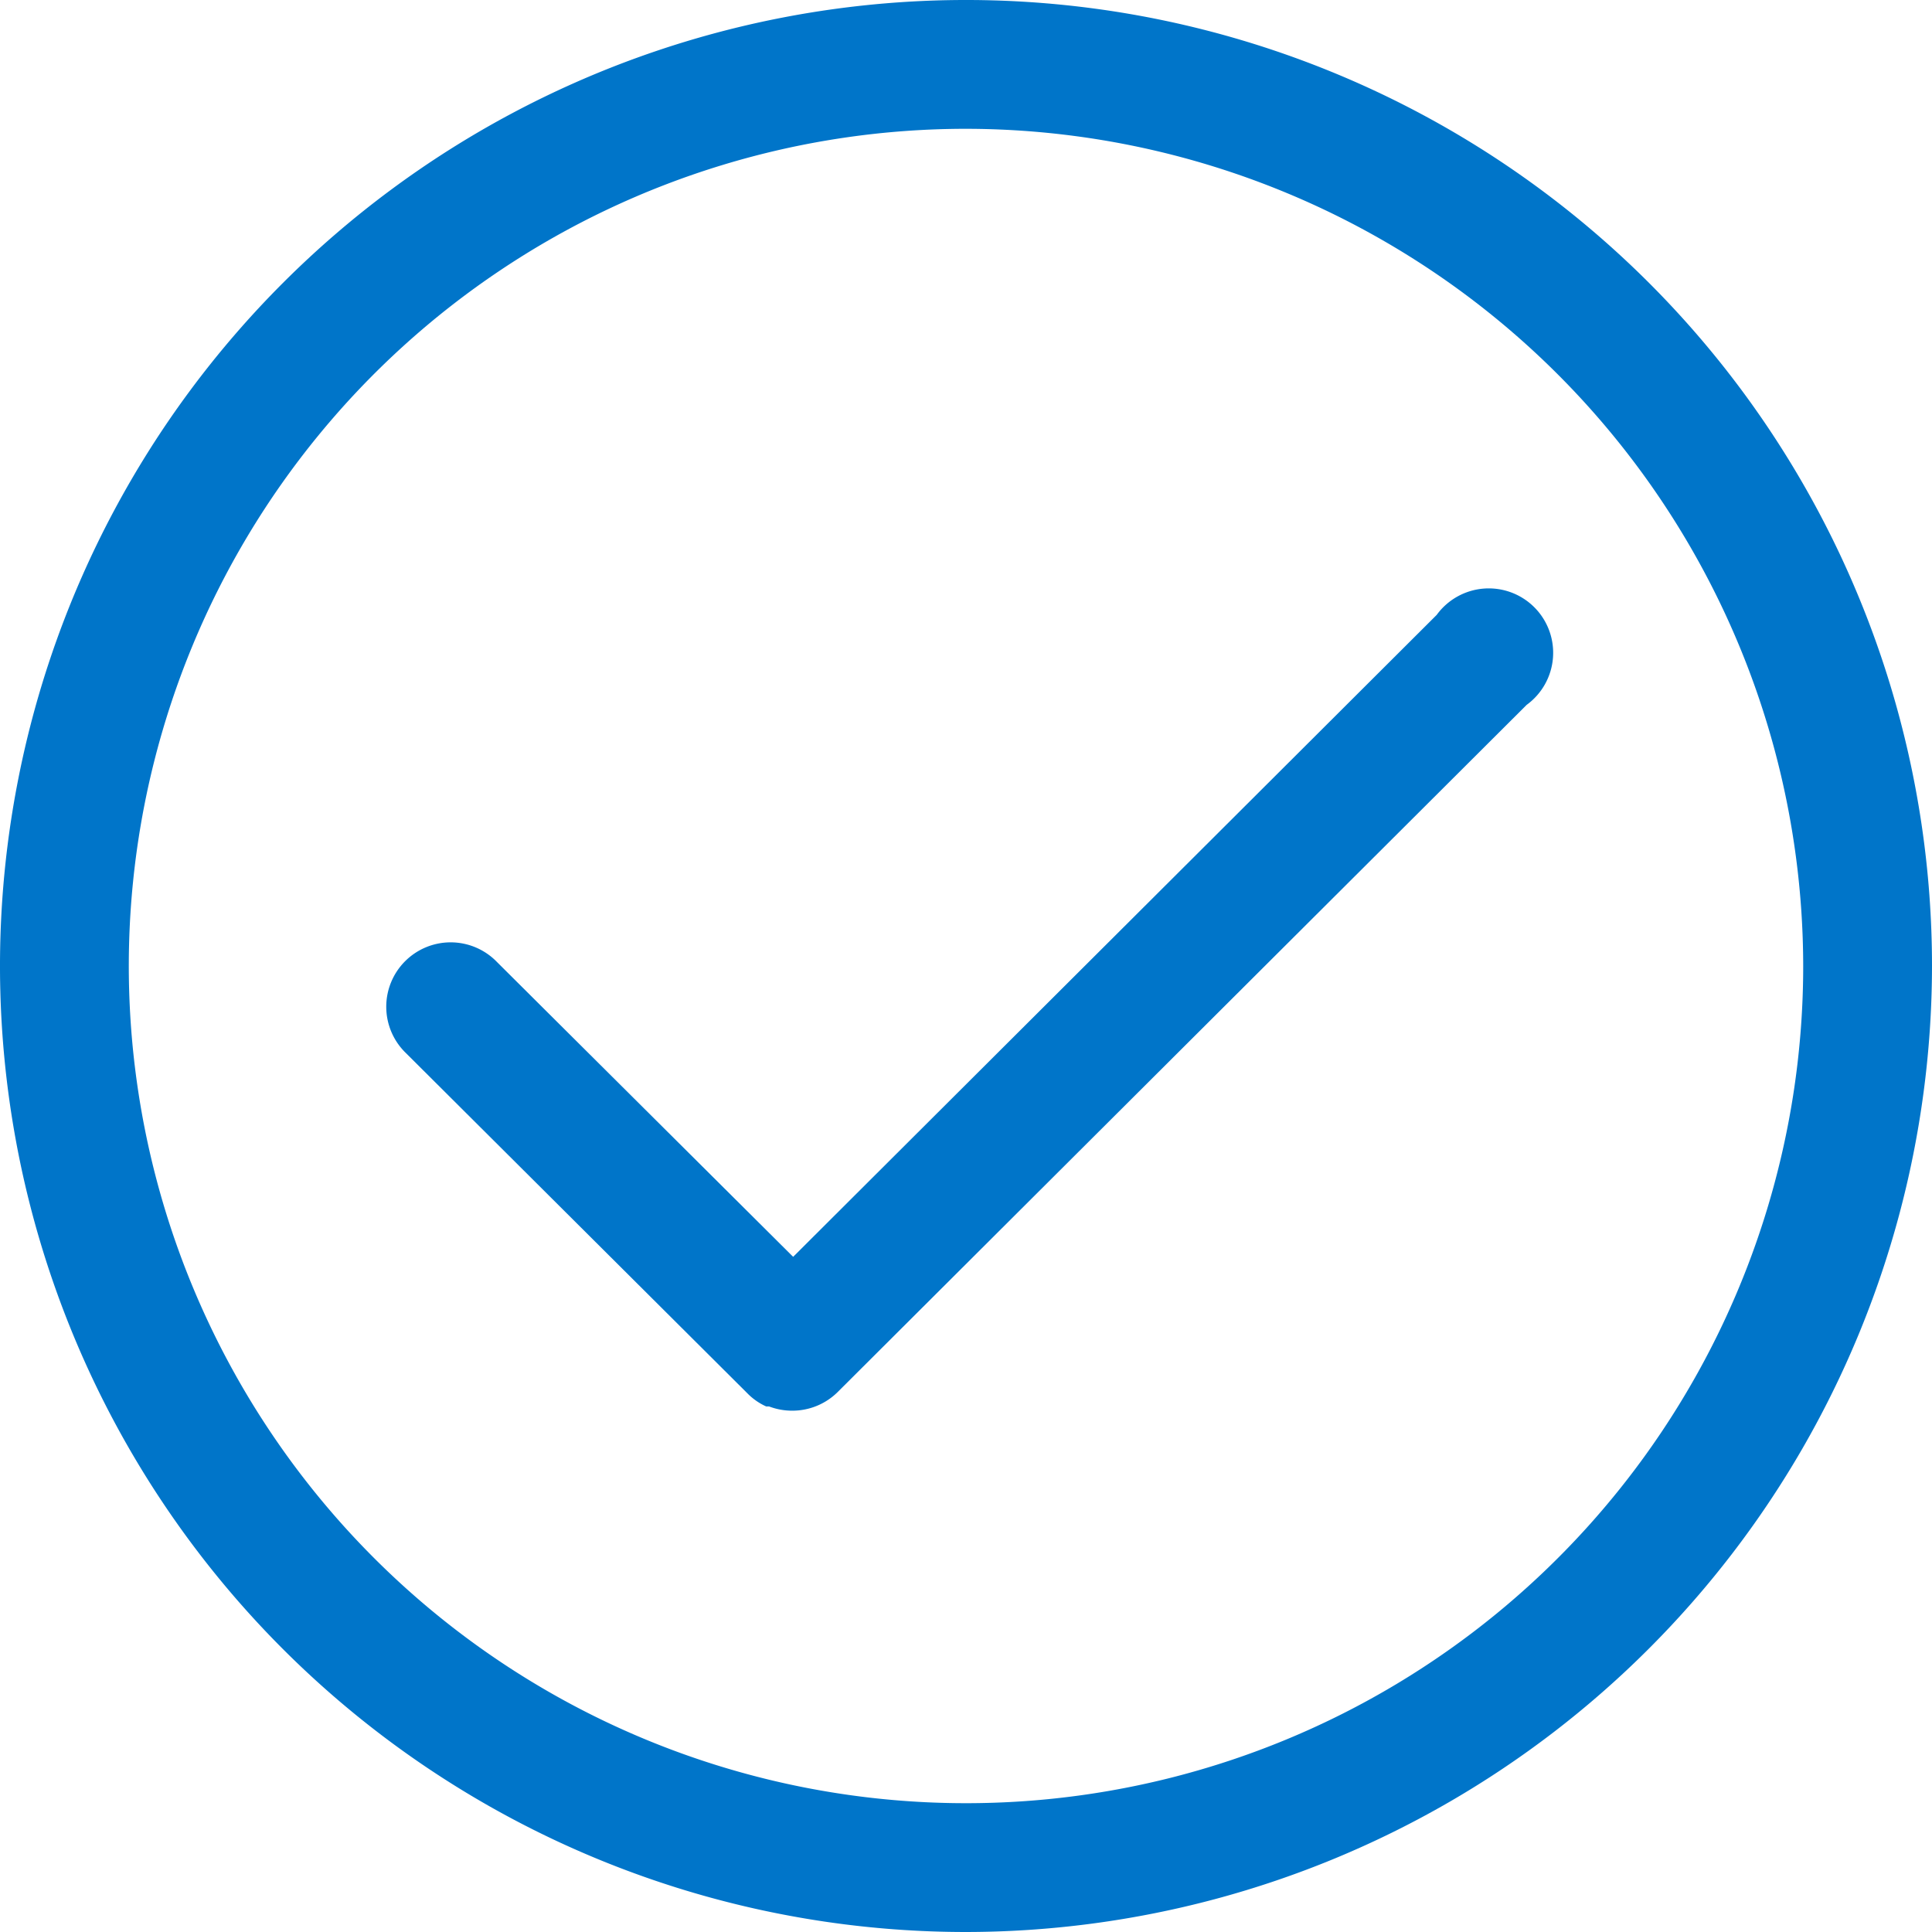<svg xmlns="http://www.w3.org/2000/svg" xmlns:xlink="http://www.w3.org/1999/xlink" width="30" height="30" viewBox="0 0 30 30"><defs><style>.a{fill:none;}.b{clip-path:url(#a);}.c{fill:#0075c9;}</style><clipPath id="a"><rect class="a" width="30" height="30"/></clipPath></defs><g class="b"><g transform="translate(-618.362 -167.055)"><path class="c" d="M633.362,197.055a15,15,0,1,1,15-15A15.016,15.016,0,0,1,633.362,197.055Zm0-28a13,13,0,1,0,13,13A13.015,13.015,0,0,0,633.362,169.055Z"/></g><g transform="translate(-618.362 -167.055)"><path class="c" d="M630.663,188.96a1.007,1.007,0,0,1-.36-.066h0l0,0h-.044l0,0h0a.959.959,0,0,1-.293-.205h0l-5.3-5.281a1,1,0,1,1,1.412-1.416l4.6,4.579,9.993-9.968A1,1,0,1,1,642.068,178l-10.7,10.672A1,1,0,0,1,630.663,188.96Z"/></g></g></svg>